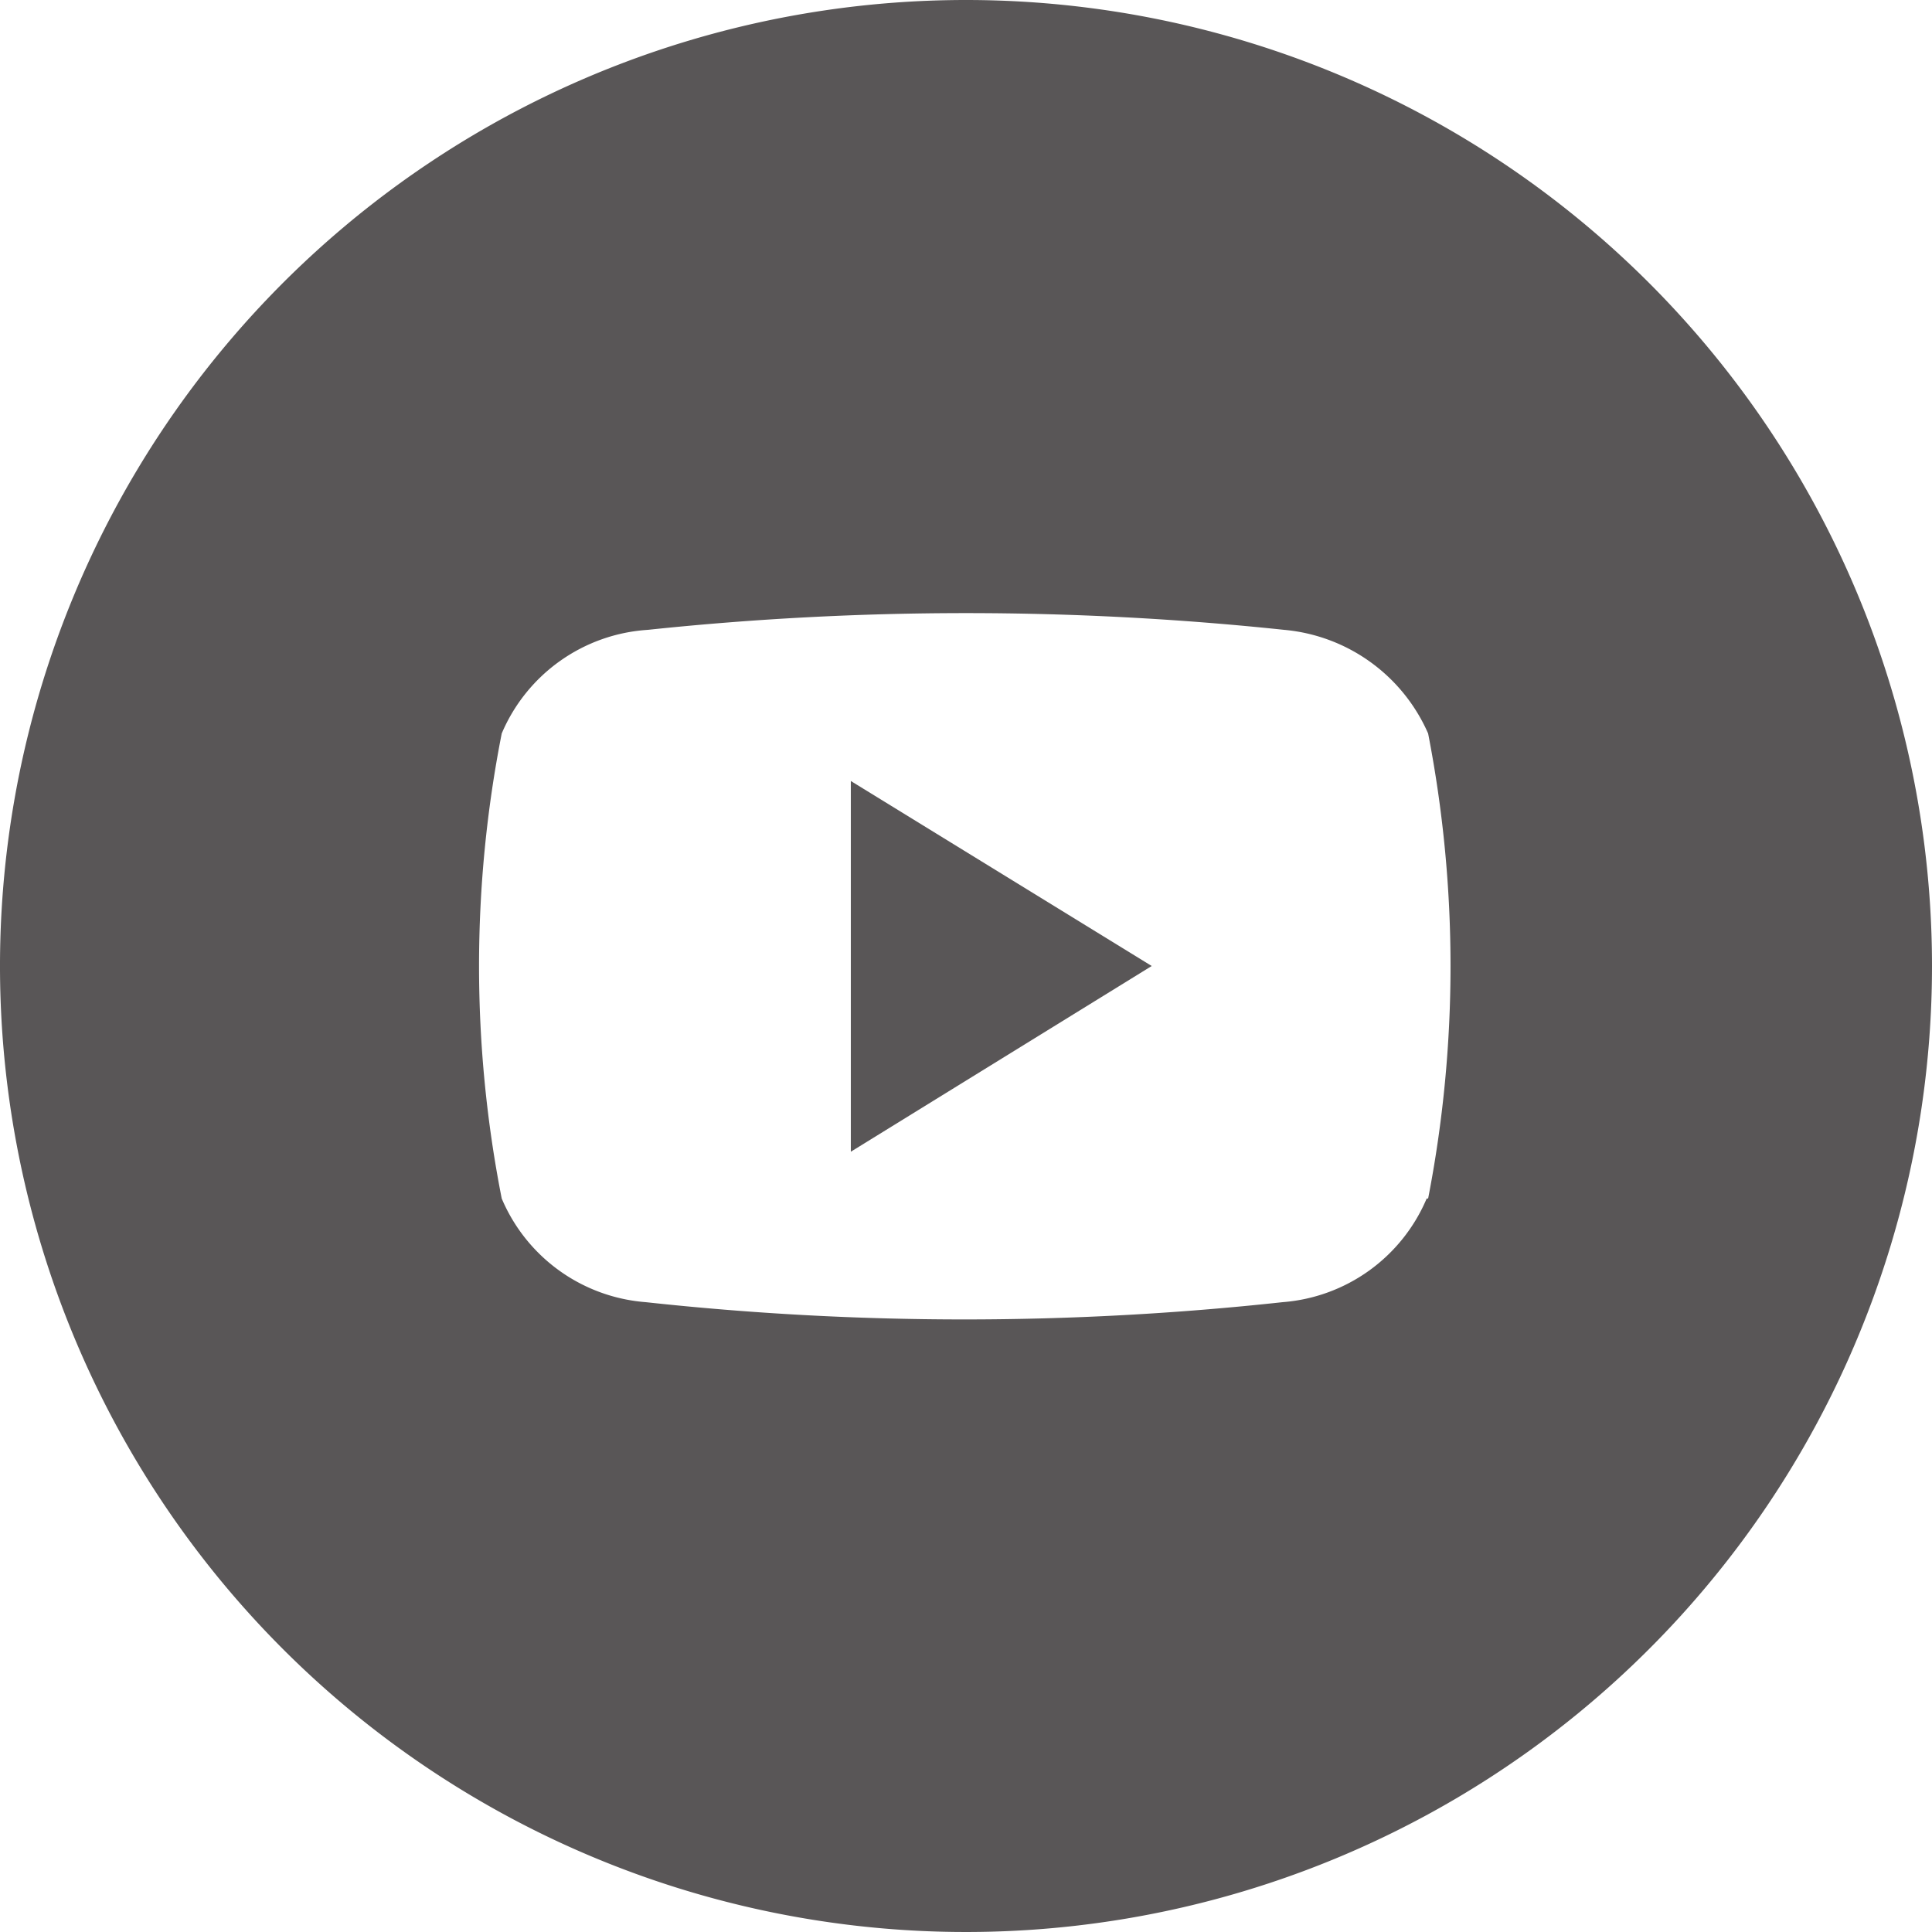 <svg xmlns="http://www.w3.org/2000/svg" viewBox="0 0 26.84 26.84">
  <defs>
    <style>
      .cls-1 {
        fill: #595657;
      }
    </style>
  </defs>
  <g id="Layer_2" data-name="Layer 2">
    <g id="Layer_1-2" data-name="Layer 1">
      <g id="Layer_2-3" data-name="Layer 2-3">
        <g id="_04.youtube" data-name=" 04.youtube">
          <path id="Path_148280" data-name="Path 148280" class="cls-1" d="M11.82,10.85,16,13.42,11.82,16Z"/>
          <path id="Path_148281" data-name="Path 148281" class="cls-1" d="M13.42,0A13.42,13.42,0,1,0,26.84,13.42h0A13.42,13.42,0,0,0,13.42,0Zm6.4,16.65a2.37,2.37,0,0,1-2,1.44,40.91,40.91,0,0,1-8.85,0,2.37,2.37,0,0,1-2-1.44,16.72,16.72,0,0,1,0-6.46A2.37,2.37,0,0,1,9,8.75a42.13,42.13,0,0,1,8.84,0,2.42,2.42,0,0,1,2,1.44,16.92,16.92,0,0,1,0,6.46Z"/>
        </g>
      </g>
    </g>
  </g>
</svg>

